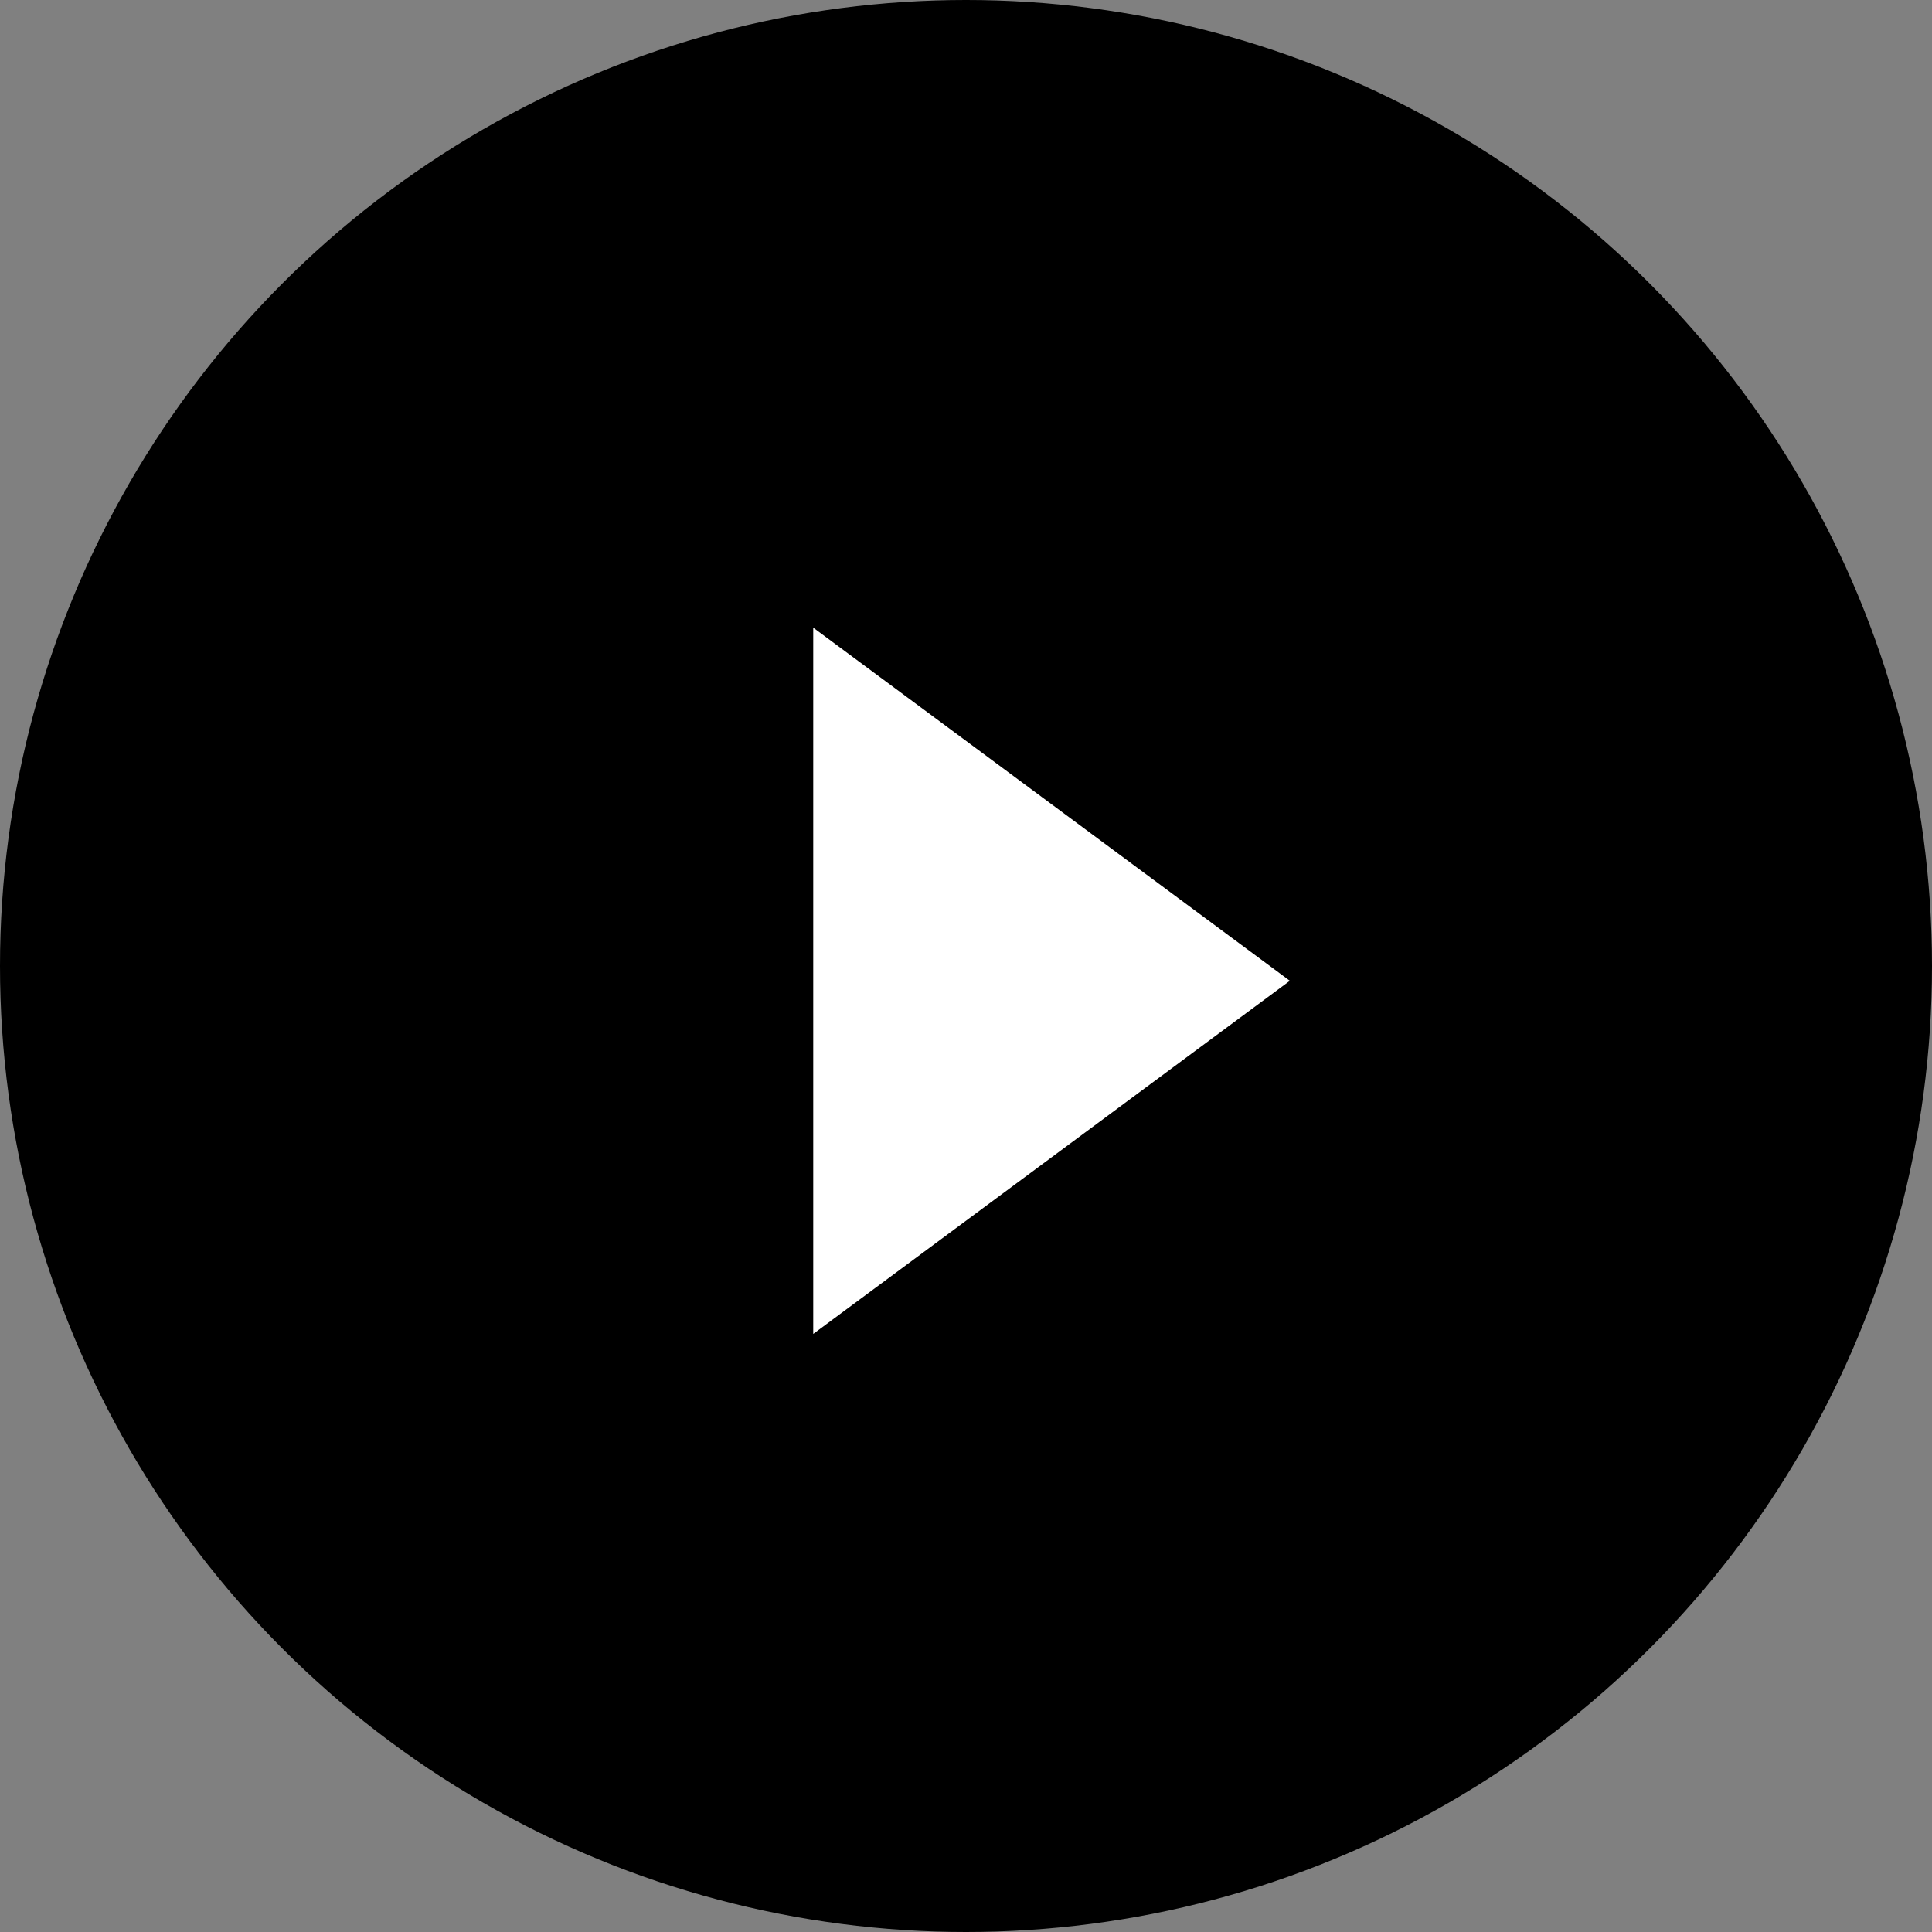 <?xml version="1.0" encoding="UTF-8"?>
<svg width="81px" height="81px" viewBox="0 0 81 81" version="1.1" xmlns="http://www.w3.org/2000/svg" xmlns:xlink="http://www.w3.org/1999/xlink">
    <rect x="0" y="0" width="81" height="81" fill="#808080" stroke="none"/>
    <!-- Generator: Sketch 63.1 (92452) - https://sketch.com -->
    <title>video</title>
    <desc>Created with Sketch.</desc>
    <g id="New-Designs" stroke="none" stroke-width="1" fill="none" fill-rule="evenodd">
        <g id="social-lp" transform="translate(-328, -1646)">
            <g id="digital-catalog" transform="translate(200, 901)">
                <g id="video" transform="translate(128, 745)">
                    <circle id="Oval-Copy-4" fill="#000000" cx="40.5" cy="40.5" r="40.5"></circle>
                    <g transform="translate(34, 26)" fill="#FFFFFF" id="Group-6">
                        <g>
                            <polygon id="Path" points="0.095 0.315 0.095 29.925 20.077 15.12"></polygon>
                        </g>
                    </g>
                </g>
            </g>
        </g>
    </g>
</svg>